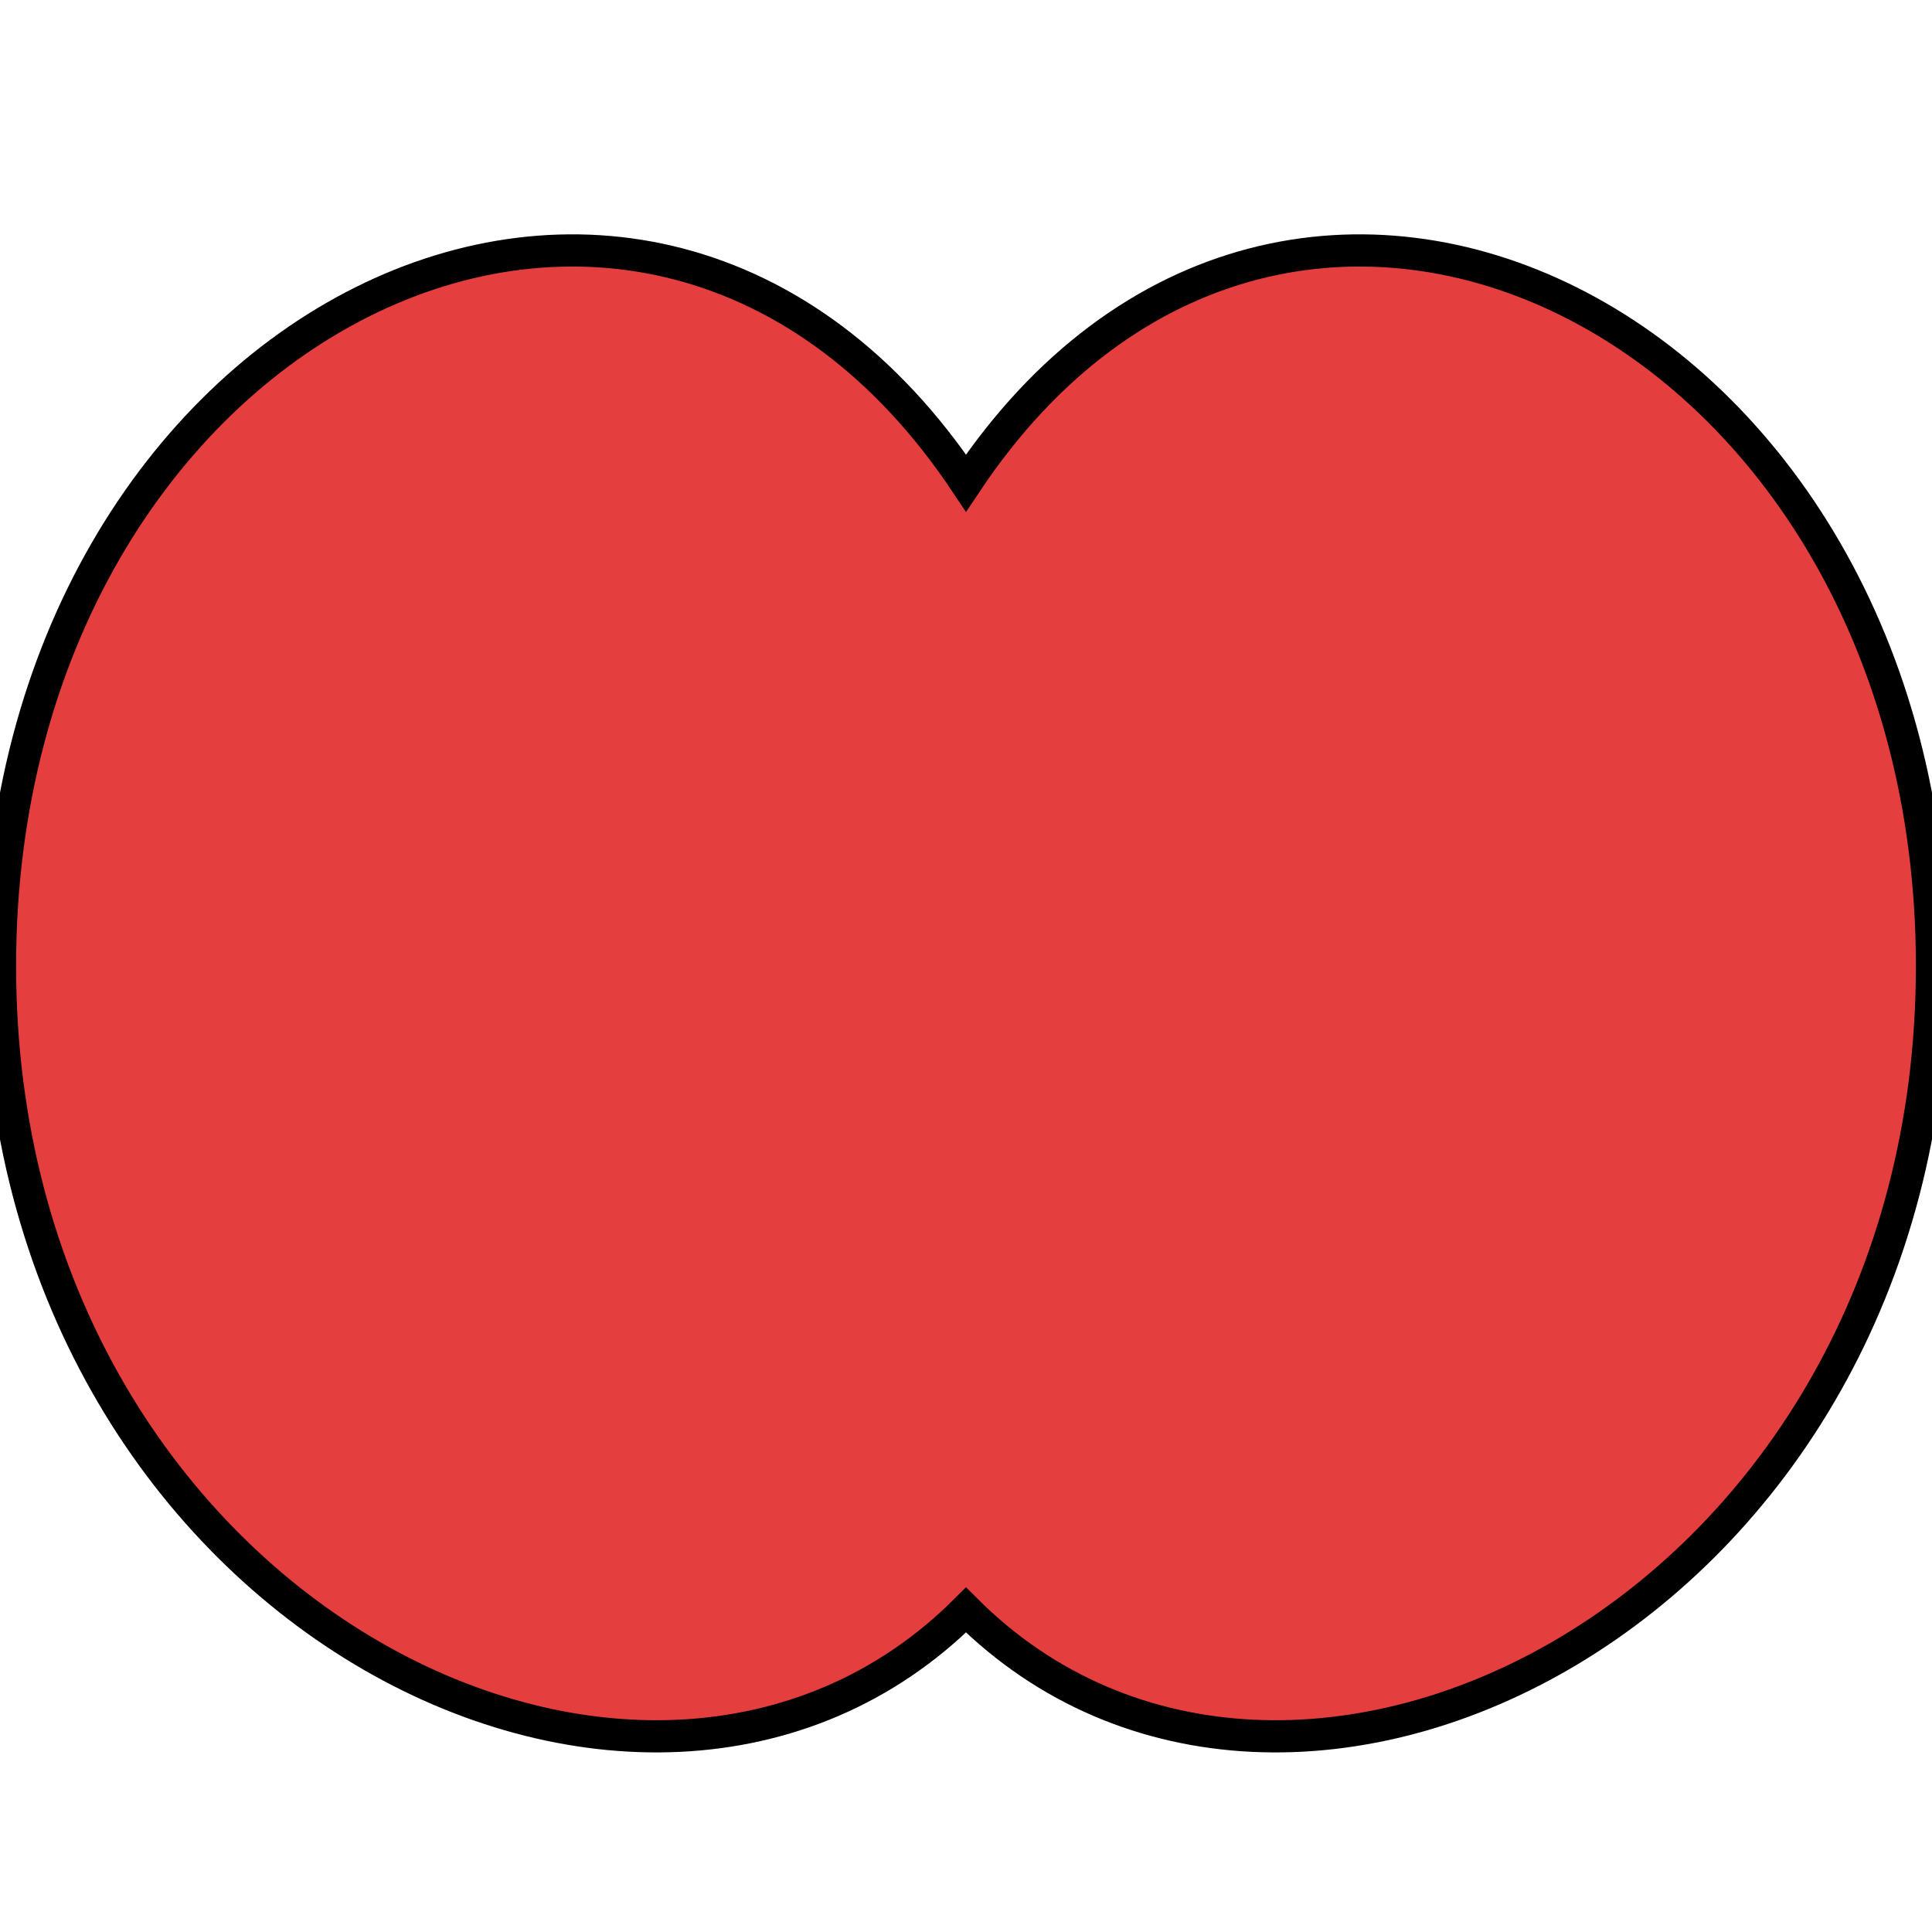 <svg width="120" height="120" viewBox="0 0 120 120" fill="none" xmlns="http://www.w3.org/2000/svg">
  <path d="M60 30C80 0 120 20 120 60C120 100 80 120 60 100C40 120 0 100 0 60C0 20 40 0 60 30Z" fill="#E53E3E"/>
  <path d="M60 30C80 0 120 20 120 60C120 100 80 120 60 100C40 120 0 100 0 60C0 20 40 0 60 30Z" stroke="#000000" stroke-width="2"/>
</svg> 